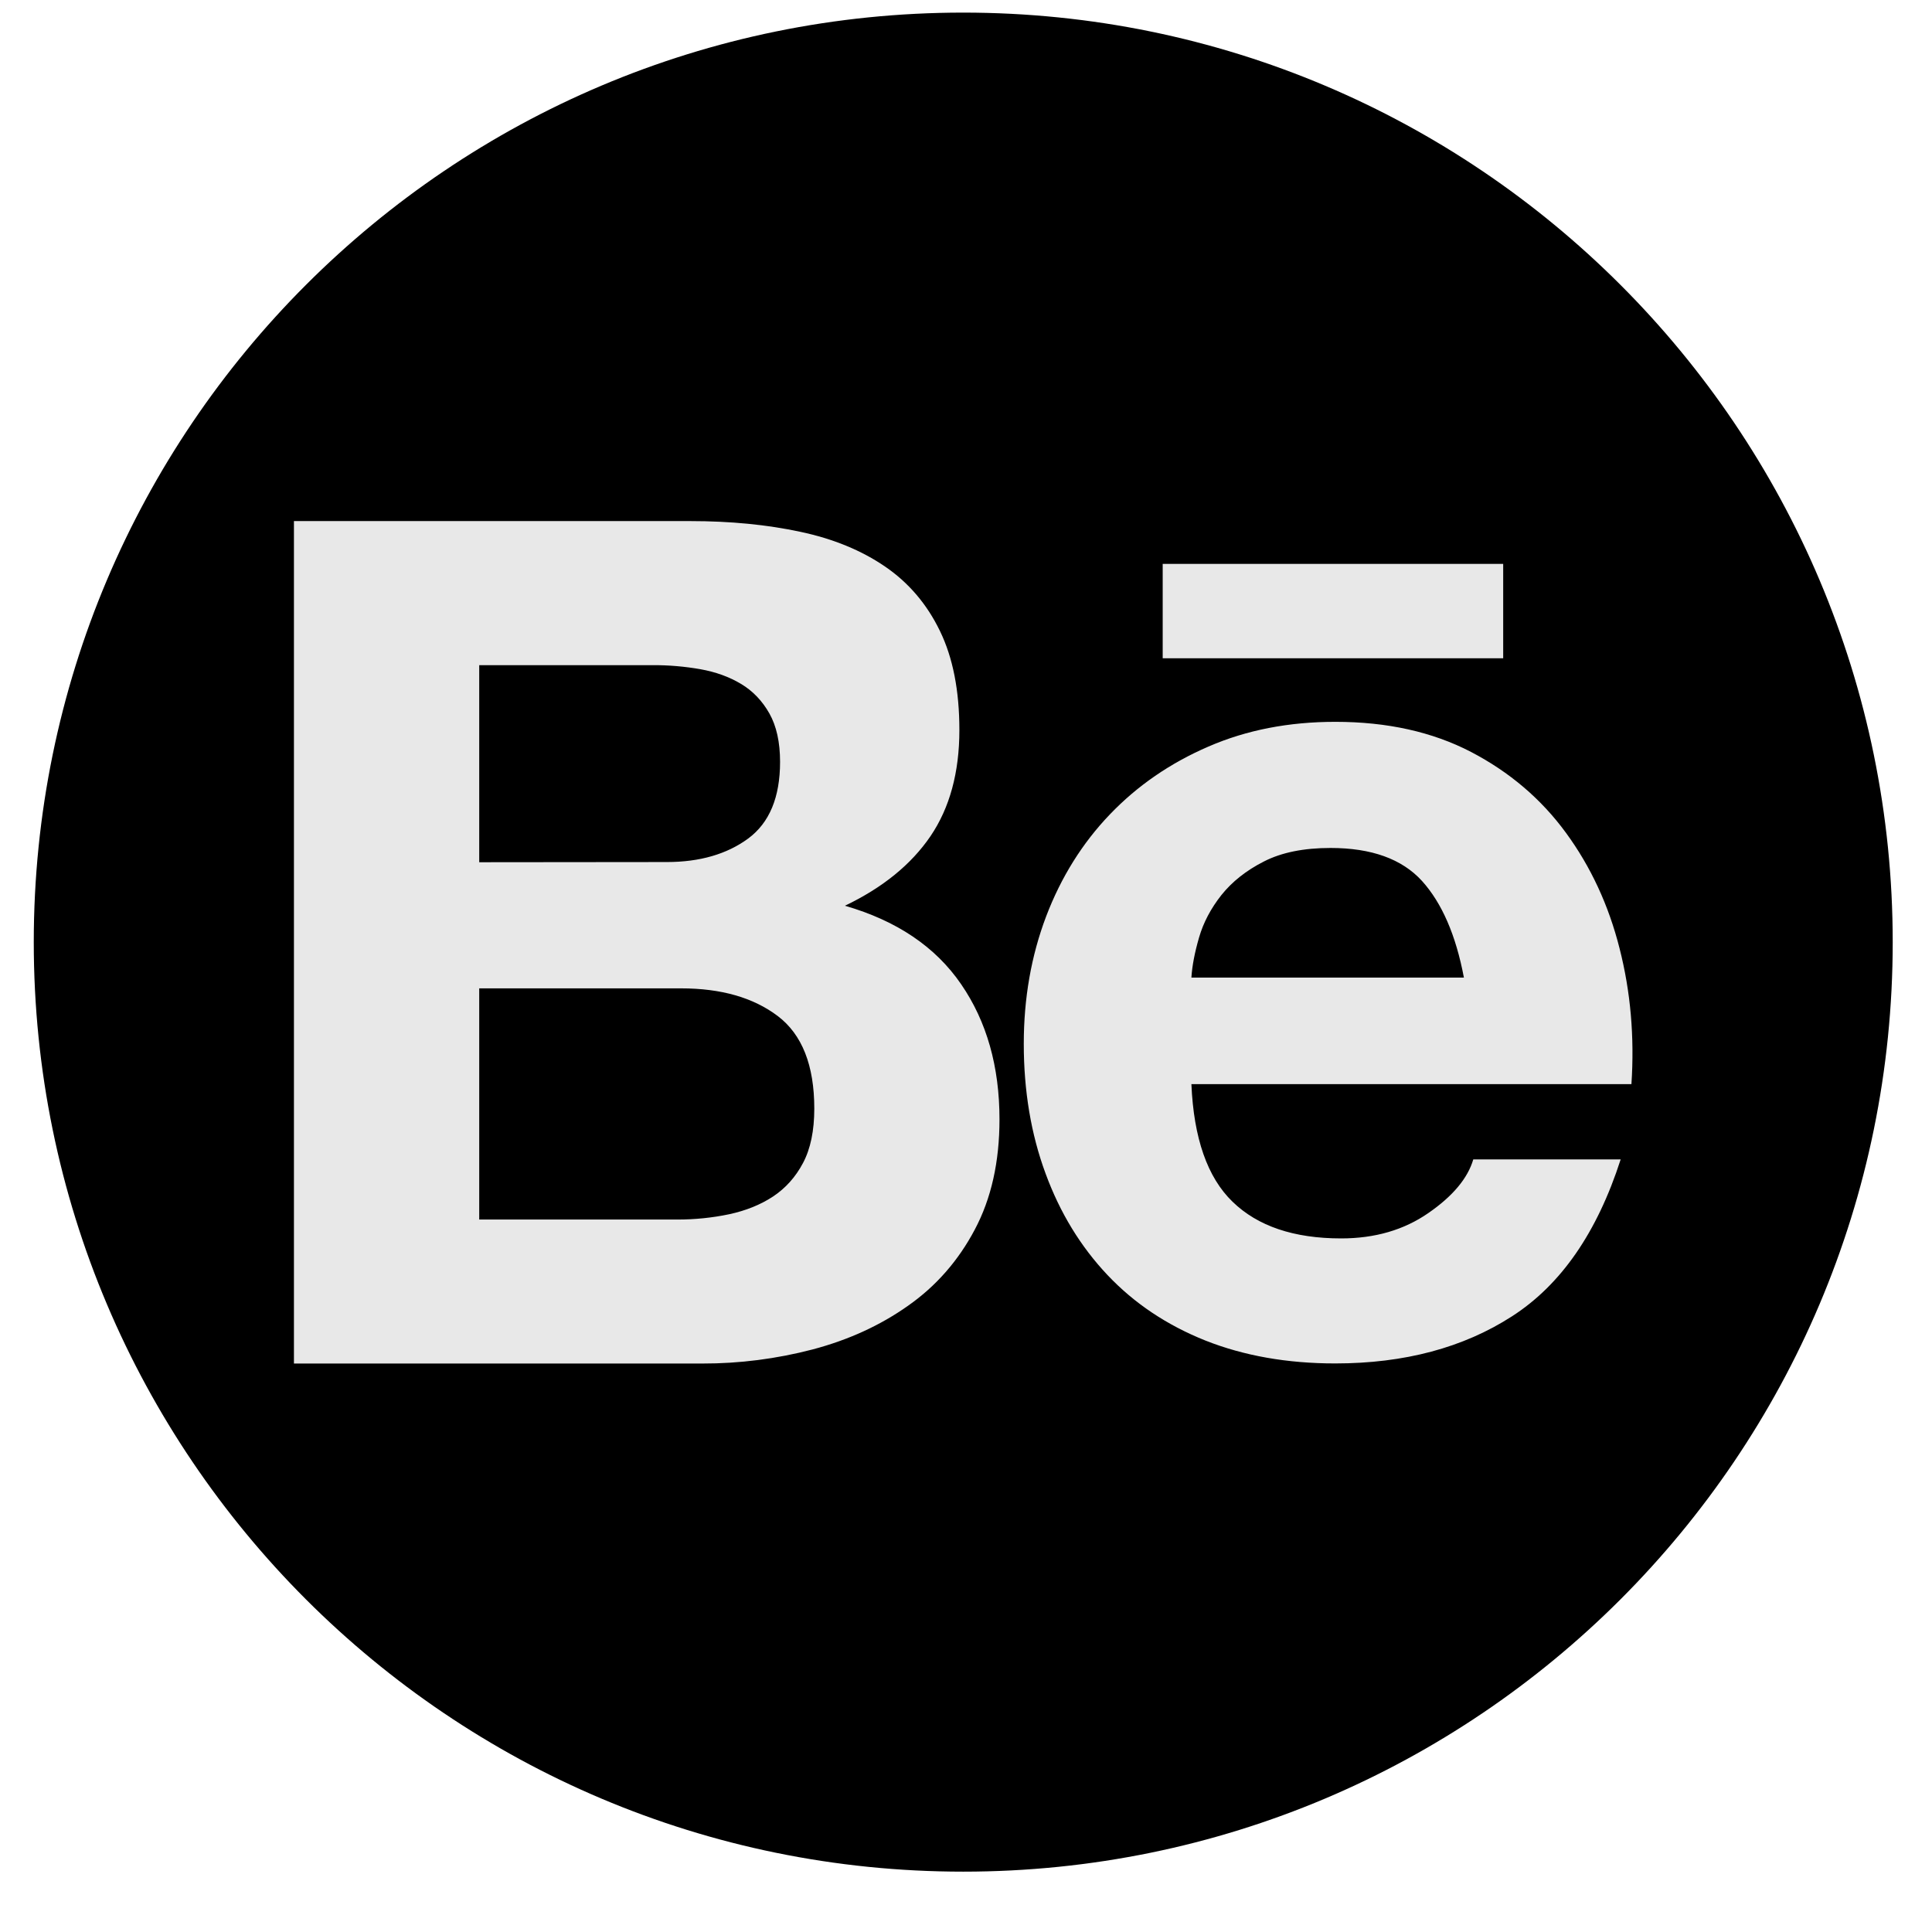 <svg width="21" height="21" viewBox="0 0 21 21" fill="none" xmlns="http://www.w3.org/2000/svg">
<path d="M10.47 20.344C16.049 20.344 20.573 15.821 20.573 10.241C20.573 4.66 16.049 0.137 10.47 0.137C4.89 0.137 0.367 4.66 0.367 10.241C0.367 15.821 4.89 20.344 10.47 20.344Z" fill="black"/>
<path d="M7.504 5.664C7.94 5.664 8.337 5.703 8.697 5.78C9.057 5.856 9.364 5.983 9.62 6.158C9.876 6.333 10.075 6.566 10.216 6.857C10.358 7.148 10.428 7.507 10.428 7.935C10.428 8.396 10.323 8.781 10.114 9.089C9.904 9.397 9.594 9.649 9.184 9.845C9.748 10.008 10.169 10.292 10.447 10.698C10.726 11.104 10.864 11.594 10.864 12.167C10.864 12.628 10.775 13.028 10.595 13.366C10.416 13.704 10.174 13.98 9.87 14.193C9.566 14.408 9.221 14.565 8.832 14.668C8.441 14.77 8.037 14.822 7.633 14.821H3.195V5.664H7.504ZM7.248 9.37C7.607 9.37 7.902 9.284 8.133 9.114C8.364 8.943 8.479 8.665 8.479 8.281C8.479 8.067 8.44 7.892 8.363 7.755C8.286 7.619 8.184 7.511 8.055 7.434C7.927 7.357 7.78 7.304 7.613 7.274C7.442 7.244 7.268 7.229 7.093 7.23H5.209V9.372L7.248 9.37ZM7.363 13.256C7.553 13.256 7.742 13.237 7.927 13.198C8.107 13.159 8.265 13.096 8.402 13.006C8.538 12.916 8.648 12.794 8.729 12.64C8.81 12.487 8.851 12.29 8.851 12.05C8.851 11.581 8.719 11.245 8.454 11.044C8.188 10.843 7.838 10.743 7.402 10.743H5.209V13.256L7.363 13.256ZM13.398 13.063C13.671 13.328 14.064 13.461 14.578 13.461C14.945 13.461 15.261 13.369 15.526 13.185C15.791 13.002 15.954 12.807 16.014 12.602H17.616C17.36 13.397 16.967 13.965 16.436 14.307C15.906 14.649 15.265 14.82 14.513 14.82C13.992 14.82 13.521 14.737 13.102 14.571C12.684 14.404 12.329 14.167 12.038 13.859C11.747 13.551 11.522 13.184 11.365 12.756C11.207 12.329 11.128 11.858 11.128 11.346C11.128 10.85 11.209 10.389 11.371 9.961C11.534 9.533 11.765 9.164 12.064 8.852C12.363 8.54 12.72 8.294 13.135 8.115C13.549 7.935 14.009 7.846 14.514 7.846C15.078 7.846 15.569 7.955 15.989 8.173C16.407 8.391 16.752 8.684 17.021 9.052C17.29 9.419 17.485 9.838 17.604 10.309C17.724 10.779 17.767 11.27 17.733 11.784H12.95C12.975 12.371 13.124 12.799 13.398 13.063ZM15.456 9.575C15.238 9.336 14.906 9.217 14.462 9.217C14.171 9.217 13.929 9.266 13.738 9.364C13.545 9.462 13.392 9.584 13.276 9.729C13.161 9.875 13.08 10.028 13.033 10.191C12.986 10.353 12.958 10.498 12.95 10.626H15.912C15.825 10.165 15.673 9.815 15.456 9.575ZM12.638 6.129H16.339V7.155H12.638V6.129Z" fill="#E8E8E8"/>
</svg>
